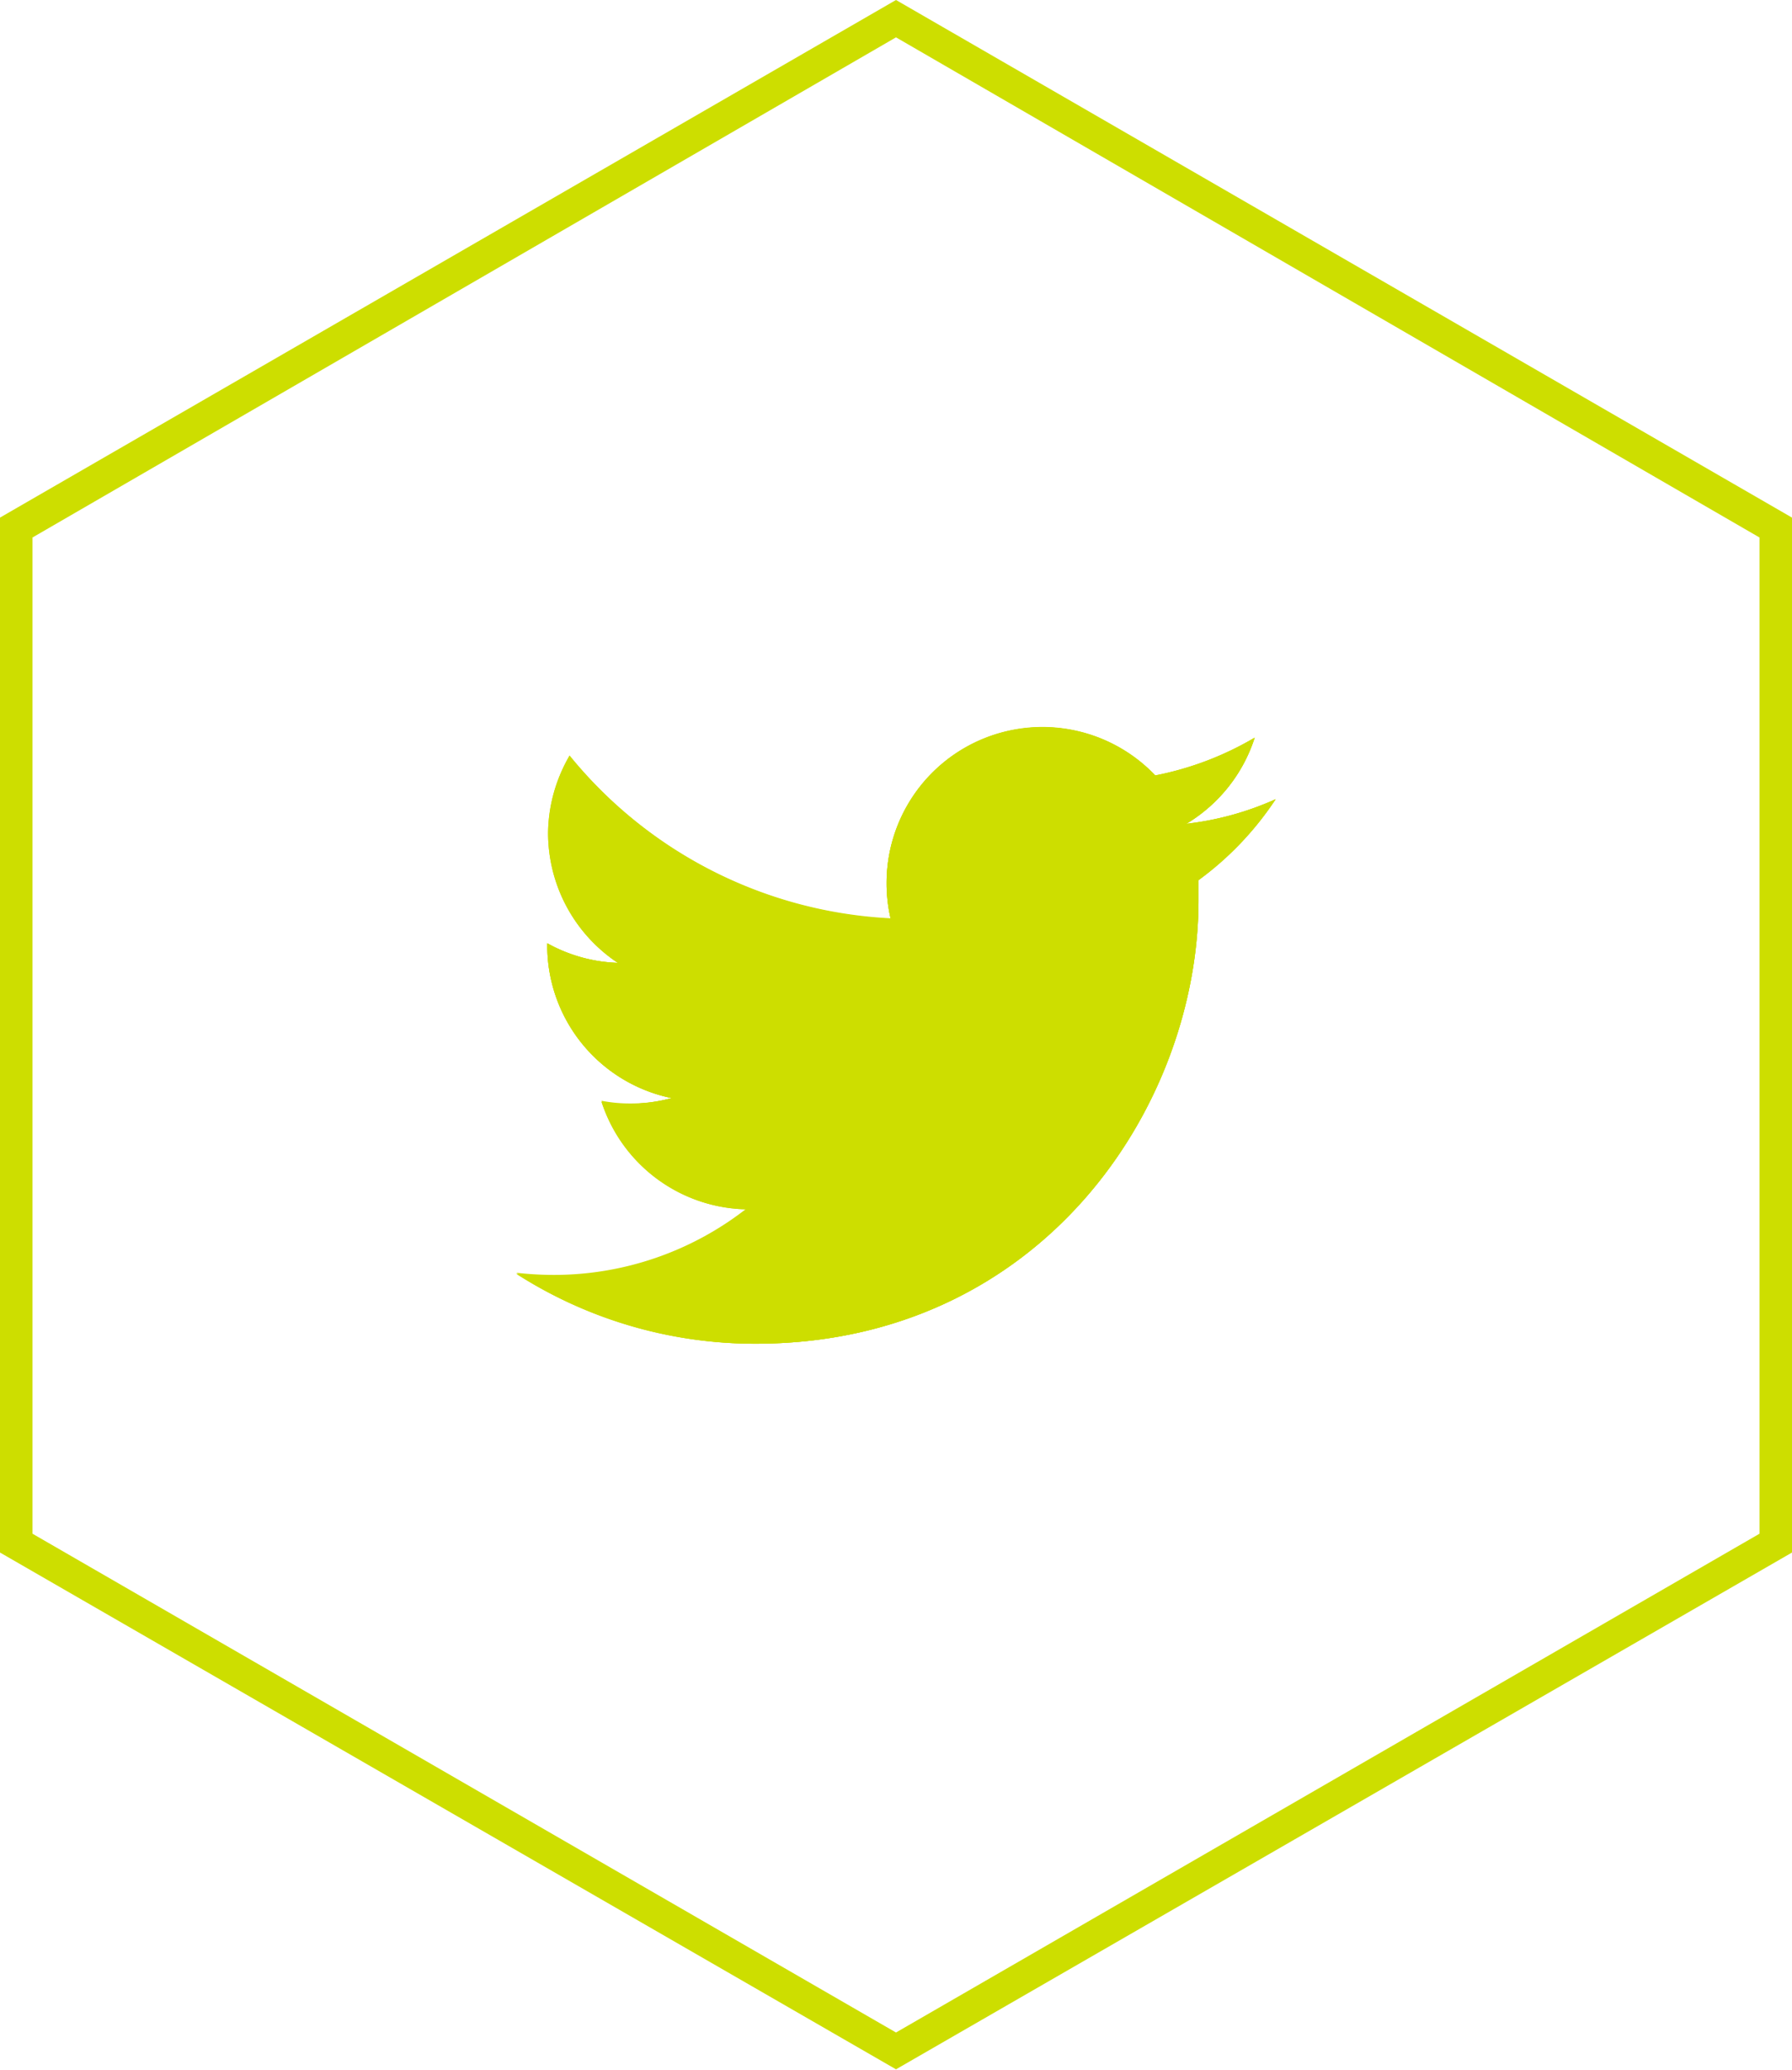 <svg xmlns="http://www.w3.org/2000/svg" viewBox="0 0 66.7 77.02"><defs><style>.cls-1{fill:#cdde00;}</style></defs><title>CO-Twitter</title><g id="Layer_2" data-name="Layer 2"><g id="Layer_1-2" data-name="Layer 1"><path class="cls-1" d="M33.35,77,0,57.77V19.26L33.35,0,66.7,19.26V57.77ZM1.21,57.07,33.35,75.63,65.49,57.07V20L33.35,1.39,1.21,20Z"/><path class="cls-1" d="M47.48,29.74a11.26,11.26,0,0,1-3.33.92,5.82,5.82,0,0,0,2.55-3.21A11.71,11.71,0,0,1,43,28.86a5.8,5.8,0,0,0-10,4,5.83,5.83,0,0,0,.15,1.33,16.48,16.48,0,0,1-11.95-6.06A5.74,5.74,0,0,0,20.4,31,5.8,5.8,0,0,0,23,35.83a5.75,5.75,0,0,1-2.63-.73v.08A5.79,5.79,0,0,0,25,40.86a5.81,5.81,0,0,1-1.52.21A5.52,5.52,0,0,1,22.39,41a5.79,5.79,0,0,0,5.41,4,11.64,11.64,0,0,1-7.2,2.48,12.48,12.48,0,0,1-1.38-.08A16.44,16.44,0,0,0,28.11,50c10.66,0,16.5-8.84,16.5-16.5,0-.25,0-.5,0-.75A11.82,11.82,0,0,0,47.48,29.74Z"/><path class="cls-1" d="M47.48,29.74a11.26,11.26,0,0,1-3.33.92,5.82,5.82,0,0,0,2.55-3.21A11.71,11.71,0,0,1,43,28.86a5.8,5.8,0,0,0-10,4,5.83,5.83,0,0,0,.15,1.33,16.48,16.48,0,0,1-11.95-6.06A5.74,5.74,0,0,0,20.4,31,5.8,5.8,0,0,0,23,35.83a5.75,5.75,0,0,1-2.63-.73v.08A5.79,5.79,0,0,0,25,40.86a5.81,5.81,0,0,1-1.52.21A5.52,5.52,0,0,1,22.39,41a5.79,5.79,0,0,0,5.41,4,11.64,11.64,0,0,1-7.2,2.48,12.48,12.48,0,0,1-1.38-.08A16.44,16.44,0,0,0,28.11,50c10.66,0,16.5-8.84,16.5-16.5,0-.25,0-.5,0-.75A11.82,11.82,0,0,0,47.48,29.74Z"/><path class="cls-1" d="M47.48,29.74a11.25,11.25,0,0,1-3.33.91,5.76,5.76,0,0,0,2.55-3.2A11.7,11.7,0,0,1,43,28.85a5.8,5.8,0,0,0-10,4,5.68,5.68,0,0,0,.15,1.32,16.45,16.45,0,0,1-11.95-6.06A5.8,5.8,0,0,0,23,35.83a5.88,5.88,0,0,1-2.63-.73v.07A5.81,5.81,0,0,0,25,40.86a5.81,5.81,0,0,1-1.52.2,5.52,5.52,0,0,1-1.09-.1,5.81,5.81,0,0,0,5.41,4,11.64,11.64,0,0,1-7.2,2.48,12.48,12.48,0,0,1-1.38-.08A16.43,16.43,0,0,0,28.11,50c10.66,0,16.5-8.83,16.5-16.5,0-.25,0-.5,0-.75A11.62,11.62,0,0,0,47.48,29.74Z"/></g></g></svg>